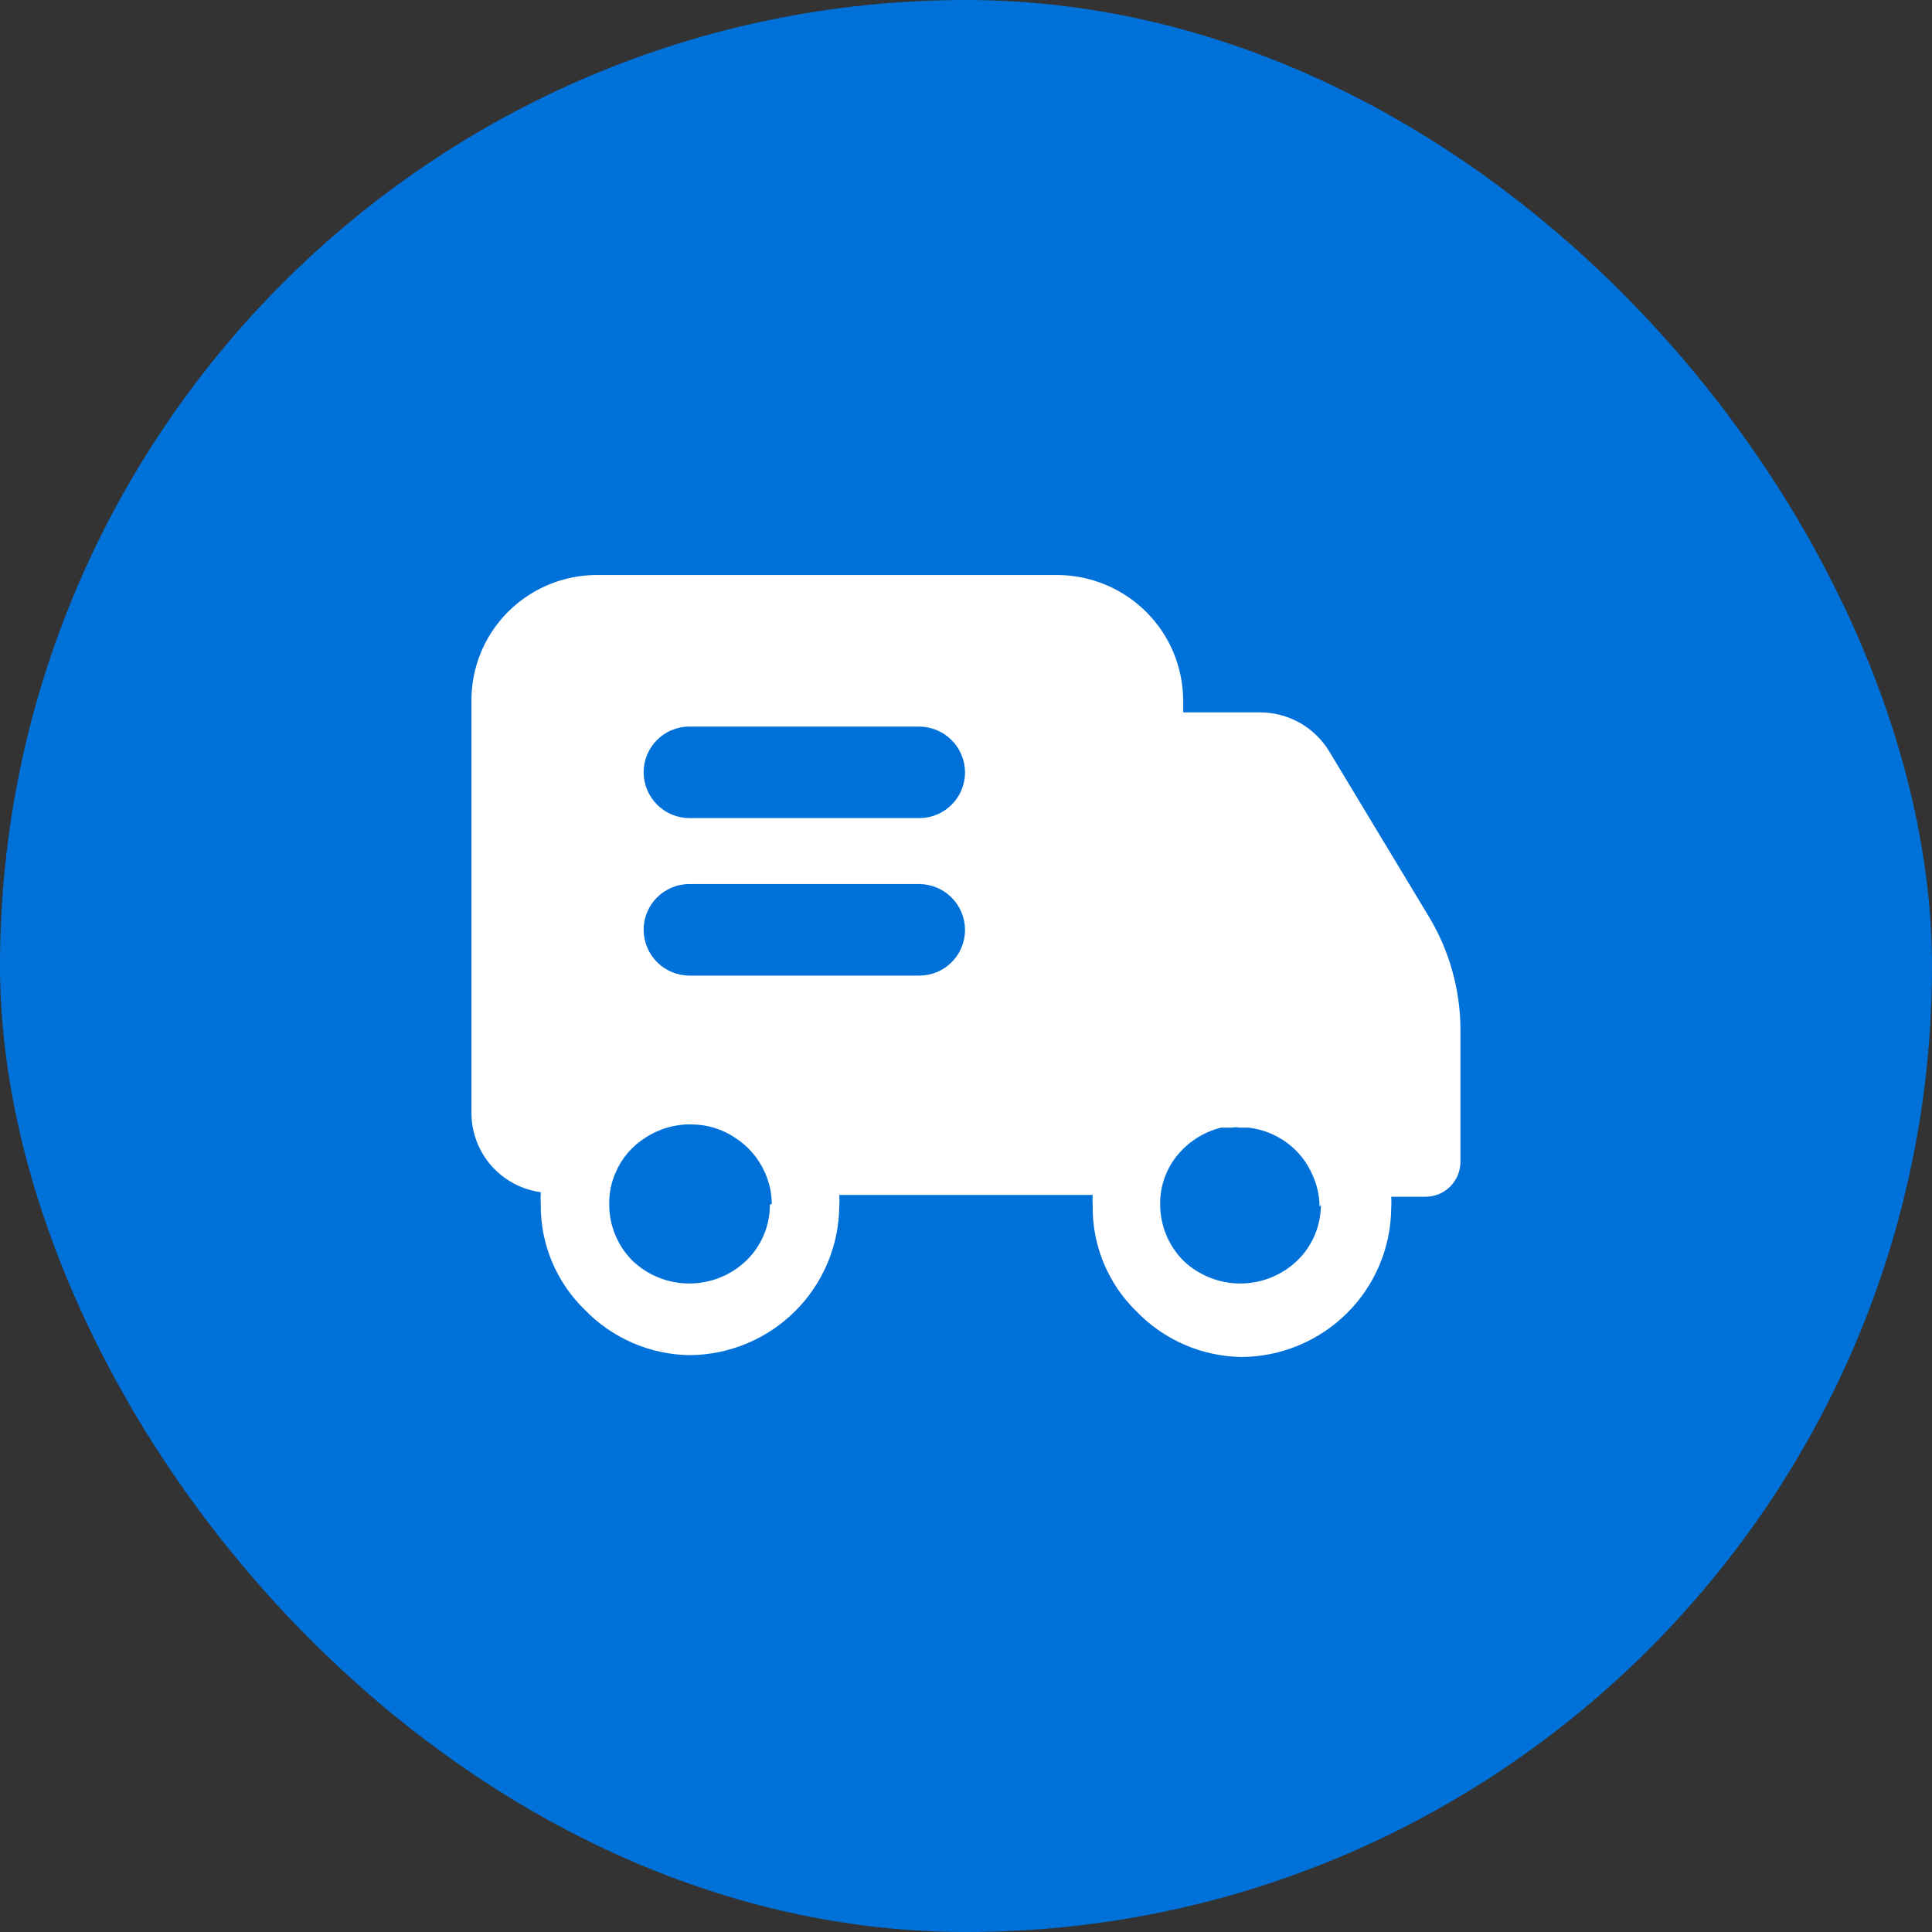 <?xml version="1.0" encoding="UTF-8"?> <svg xmlns="http://www.w3.org/2000/svg" width="42" height="42" viewBox="0 0 42 42" fill="none"><rect x="0" y="0" width="42" height="42" fill="#333333" stroke="none"/><rect width="42" height="42" rx="21" fill="#0071D8"></rect><path d="M31.031 19.875L28.895 16.332C28.738 16.075 28.519 15.862 28.257 15.714C27.995 15.566 27.699 15.488 27.398 15.486H25.721V15.237C25.721 14.877 25.65 14.521 25.512 14.189C25.374 13.857 25.172 13.556 24.917 13.302C24.402 12.789 23.704 12.5 22.977 12.5H12.994C12.451 12.497 11.919 12.655 11.466 12.956C11.014 13.256 10.661 13.685 10.453 14.187C10.316 14.52 10.247 14.877 10.249 15.237V24.195C10.249 24.616 10.402 25.022 10.679 25.339C10.957 25.655 11.339 25.861 11.756 25.917C11.751 26.007 11.751 26.097 11.756 26.186C11.752 26.61 11.834 27.031 11.997 27.422C12.16 27.814 12.401 28.169 12.704 28.465C13.002 28.775 13.358 29.022 13.752 29.193C14.146 29.364 14.57 29.455 15 29.46C15.857 29.452 16.678 29.109 17.285 28.504C17.892 27.9 18.237 27.081 18.245 26.225C18.25 26.142 18.25 26.06 18.245 25.977H23.754C23.749 26.06 23.749 26.142 23.754 26.225C23.75 26.649 23.832 27.07 23.995 27.462C24.158 27.854 24.398 28.209 24.702 28.505C25 28.815 25.357 29.063 25.751 29.233C26.146 29.404 26.57 29.495 27 29.5C27.857 29.492 28.678 29.149 29.285 28.544C29.892 27.94 30.236 27.121 30.244 26.265C30.249 26.182 30.249 26.099 30.244 26.016H31C31.197 26.013 31.386 25.934 31.526 25.795C31.665 25.655 31.745 25.467 31.749 25.27V22.394C31.749 21.504 31.5 20.632 31.031 19.875ZM16.737 26.185C16.738 26.414 16.692 26.64 16.603 26.851C16.514 27.061 16.383 27.252 16.218 27.41C15.885 27.726 15.444 27.902 14.985 27.902C14.526 27.902 14.085 27.726 13.752 27.41C13.59 27.248 13.462 27.056 13.374 26.844C13.287 26.632 13.243 26.405 13.244 26.176C13.24 25.939 13.287 25.705 13.384 25.489C13.516 25.176 13.743 24.912 14.032 24.732C14.328 24.537 14.676 24.436 15.03 24.444C15.368 24.444 15.698 24.544 15.978 24.732C16.265 24.915 16.491 25.178 16.628 25.489C16.726 25.704 16.778 25.939 16.777 26.176L16.737 26.185ZM19.981 21.209H14.991C14.727 21.209 14.473 21.104 14.286 20.918C14.099 20.731 13.993 20.478 13.992 20.214C13.992 20.083 14.017 19.953 14.068 19.832C14.118 19.711 14.191 19.601 14.284 19.509C14.377 19.416 14.487 19.343 14.608 19.293C14.729 19.243 14.859 19.218 14.99 19.218H19.981C20.245 19.219 20.498 19.324 20.685 19.51C20.872 19.697 20.978 19.95 20.979 20.214C20.979 20.345 20.953 20.475 20.903 20.596C20.853 20.717 20.78 20.826 20.687 20.919C20.594 21.011 20.484 21.085 20.363 21.134C20.242 21.184 20.112 21.21 19.981 21.209ZM19.981 17.785H14.991C14.727 17.785 14.473 17.68 14.286 17.494C14.099 17.307 13.993 17.054 13.992 16.79C13.992 16.659 14.018 16.529 14.068 16.408C14.118 16.288 14.191 16.178 14.284 16.085C14.377 15.993 14.487 15.919 14.608 15.87C14.729 15.82 14.859 15.794 14.99 15.795H19.981C20.245 15.796 20.498 15.9 20.685 16.087C20.872 16.273 20.978 16.526 20.979 16.79C20.979 16.921 20.953 17.051 20.903 17.172C20.853 17.293 20.78 17.402 20.687 17.495C20.594 17.587 20.484 17.661 20.363 17.71C20.242 17.76 20.112 17.786 19.981 17.785ZM28.715 26.185C28.716 26.414 28.67 26.64 28.581 26.851C28.491 27.062 28.36 27.252 28.195 27.41C27.862 27.726 27.421 27.902 26.962 27.902C26.504 27.902 26.063 27.726 25.73 27.41C25.568 27.248 25.439 27.056 25.352 26.844C25.265 26.632 25.22 26.405 25.221 26.176C25.217 25.814 25.333 25.46 25.551 25.17C25.797 24.843 26.15 24.61 26.549 24.513H26.799C26.845 24.503 26.892 24.503 26.938 24.513H27.138C27.441 24.548 27.73 24.661 27.976 24.842C28.223 25.023 28.416 25.267 28.535 25.549C28.634 25.764 28.685 25.999 28.685 26.235L28.715 26.185Z" fill="white"></path><path d="M26.96 24.434C26.914 24.424 26.866 24.424 26.82 24.434H26.96Z" fill="white"></path></svg> 